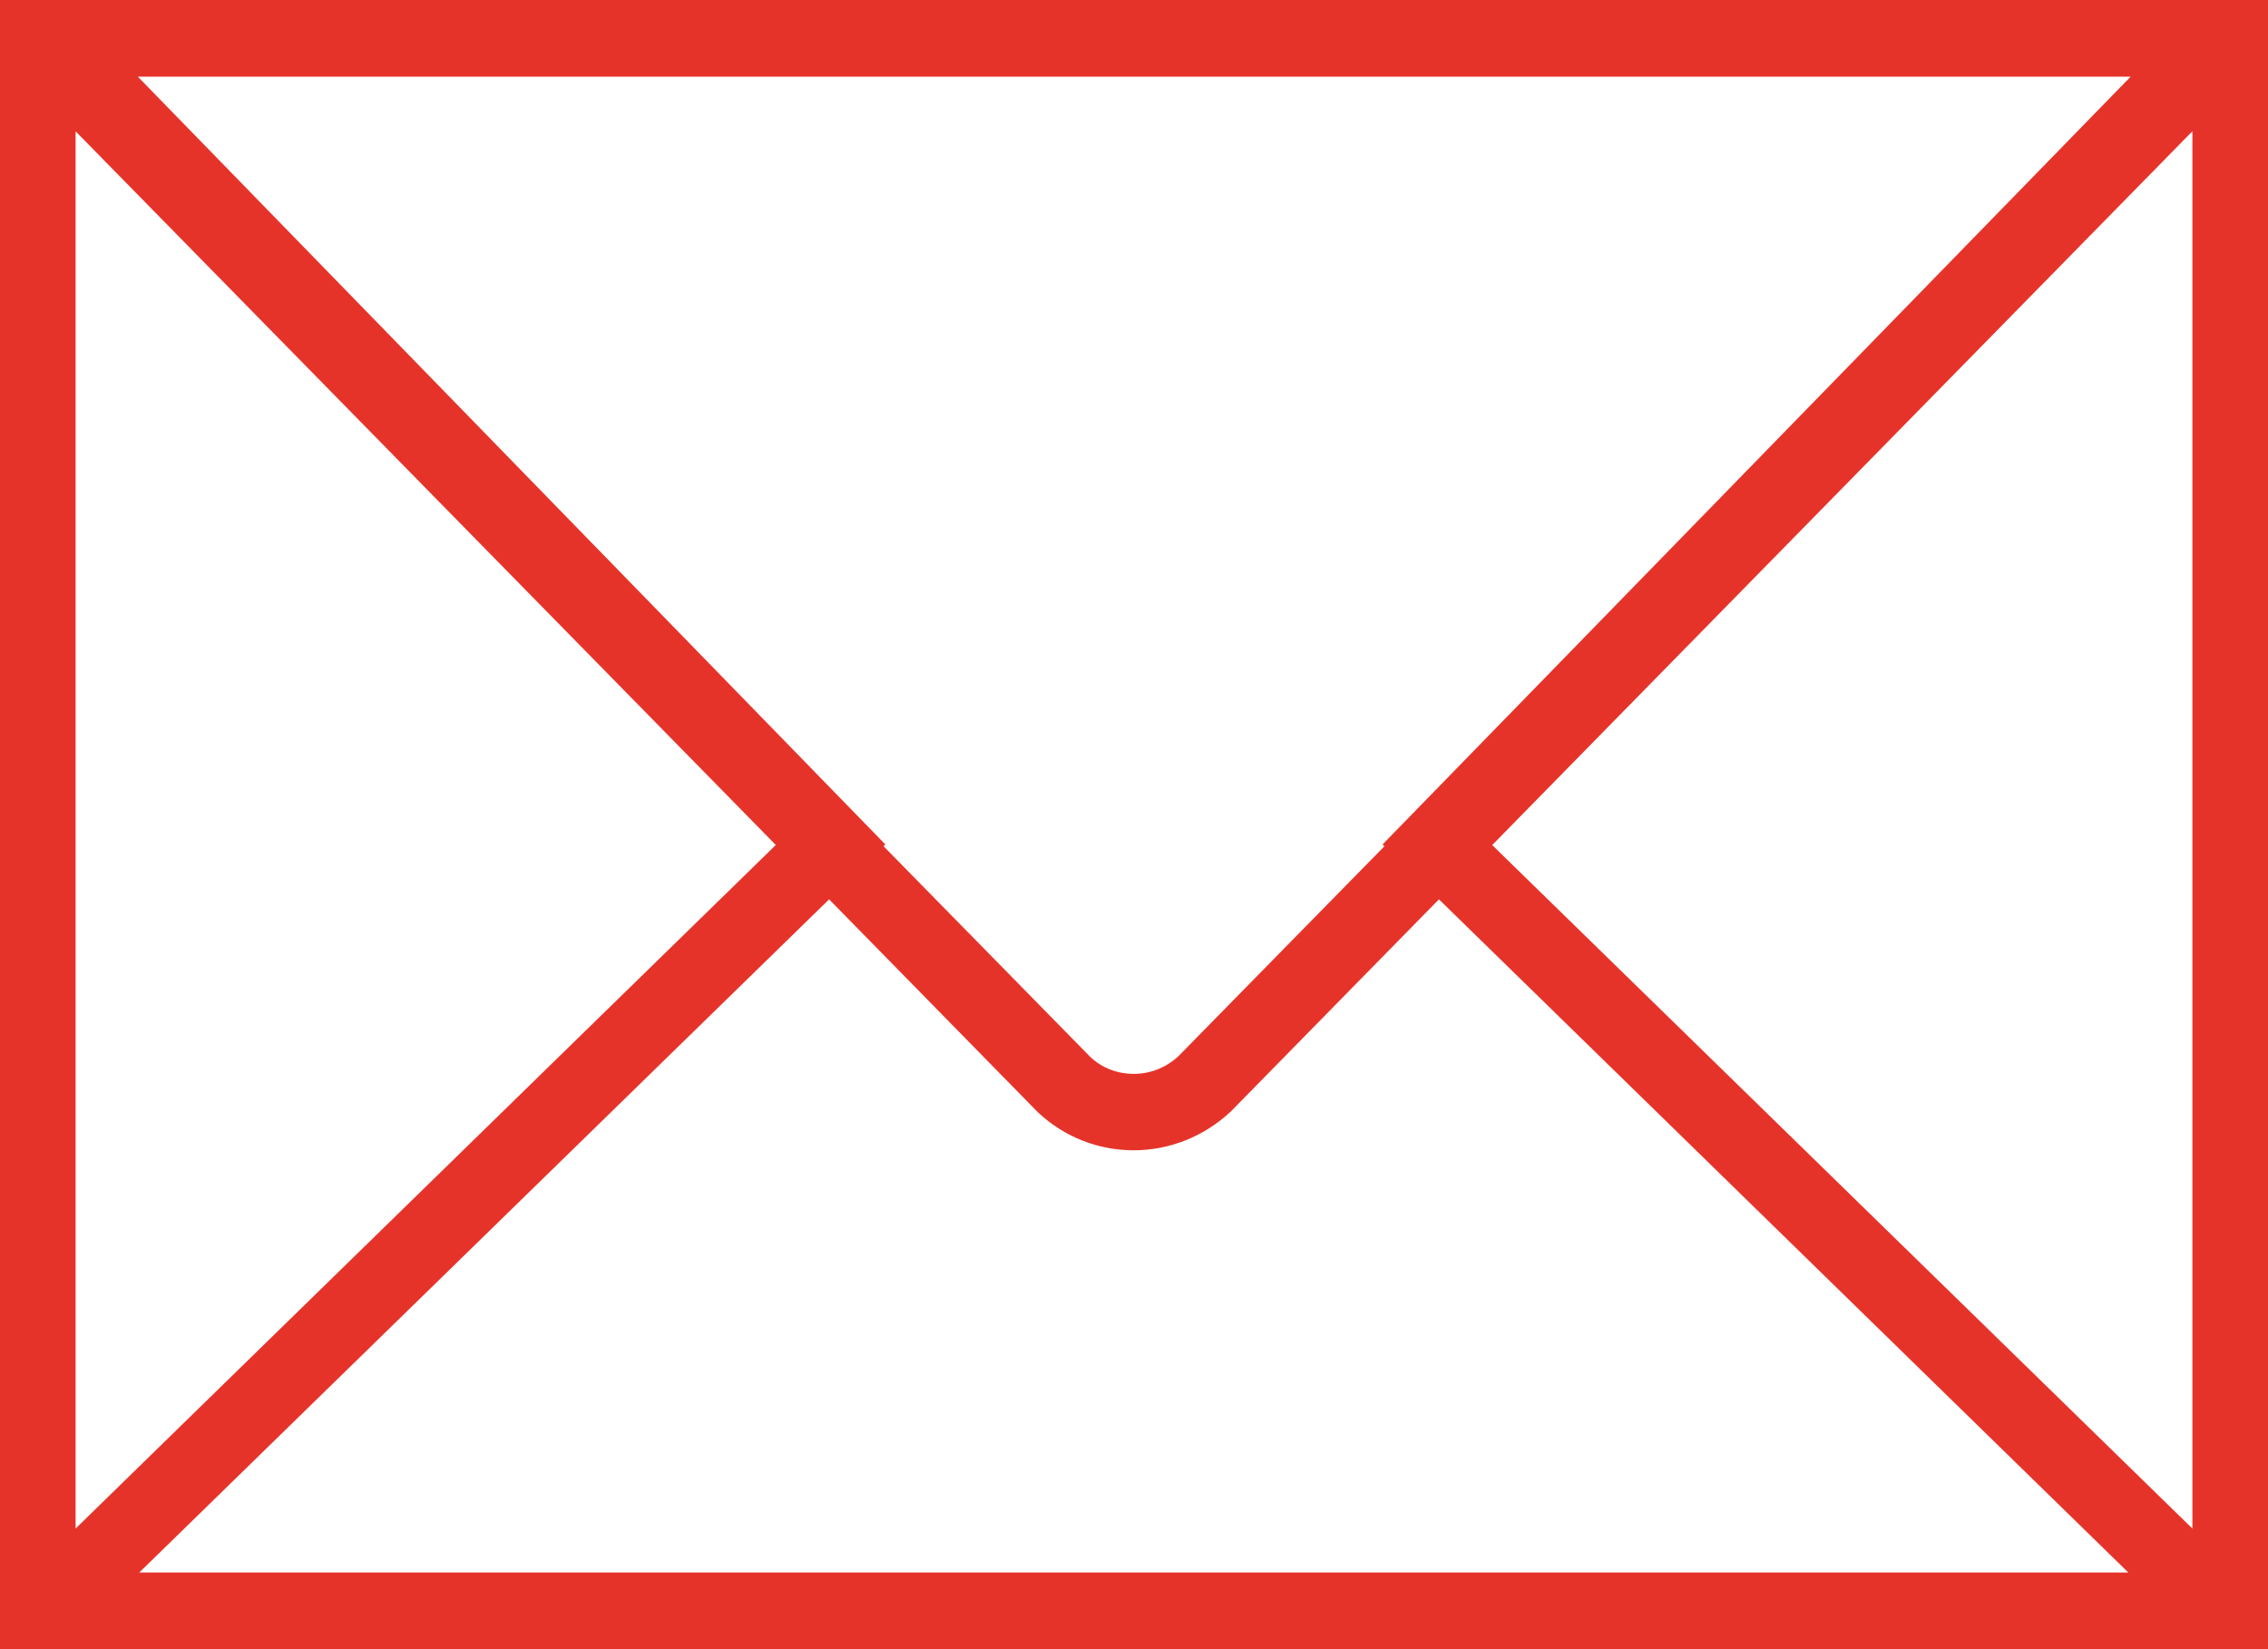 <svg width="33" height="24" viewBox="0 0 33 24" fill="none" xmlns="http://www.w3.org/2000/svg">
<path d="M0 0V1.279V22.721V24H33V22.721V1.279V0H0ZM20.144 12.315L17.148 15.369C16.784 15.712 16.215 15.712 15.866 15.383L12.856 12.315L12.882 12.289L2.006 1.116H31.001L20.117 12.289L20.144 12.315ZM11.288 12.297L1.1 22.245V1.911L11.288 12.297ZM12.064 13.088L15.101 16.186C15.491 16.554 15.992 16.74 16.494 16.74C17.002 16.74 17.512 16.55 17.914 16.17L20.937 13.088L30.967 22.884H2.027L12.064 13.088ZM21.712 12.298L31.9 1.91V22.245L21.712 12.298Z" fill="#E6332A"/>
</svg>
